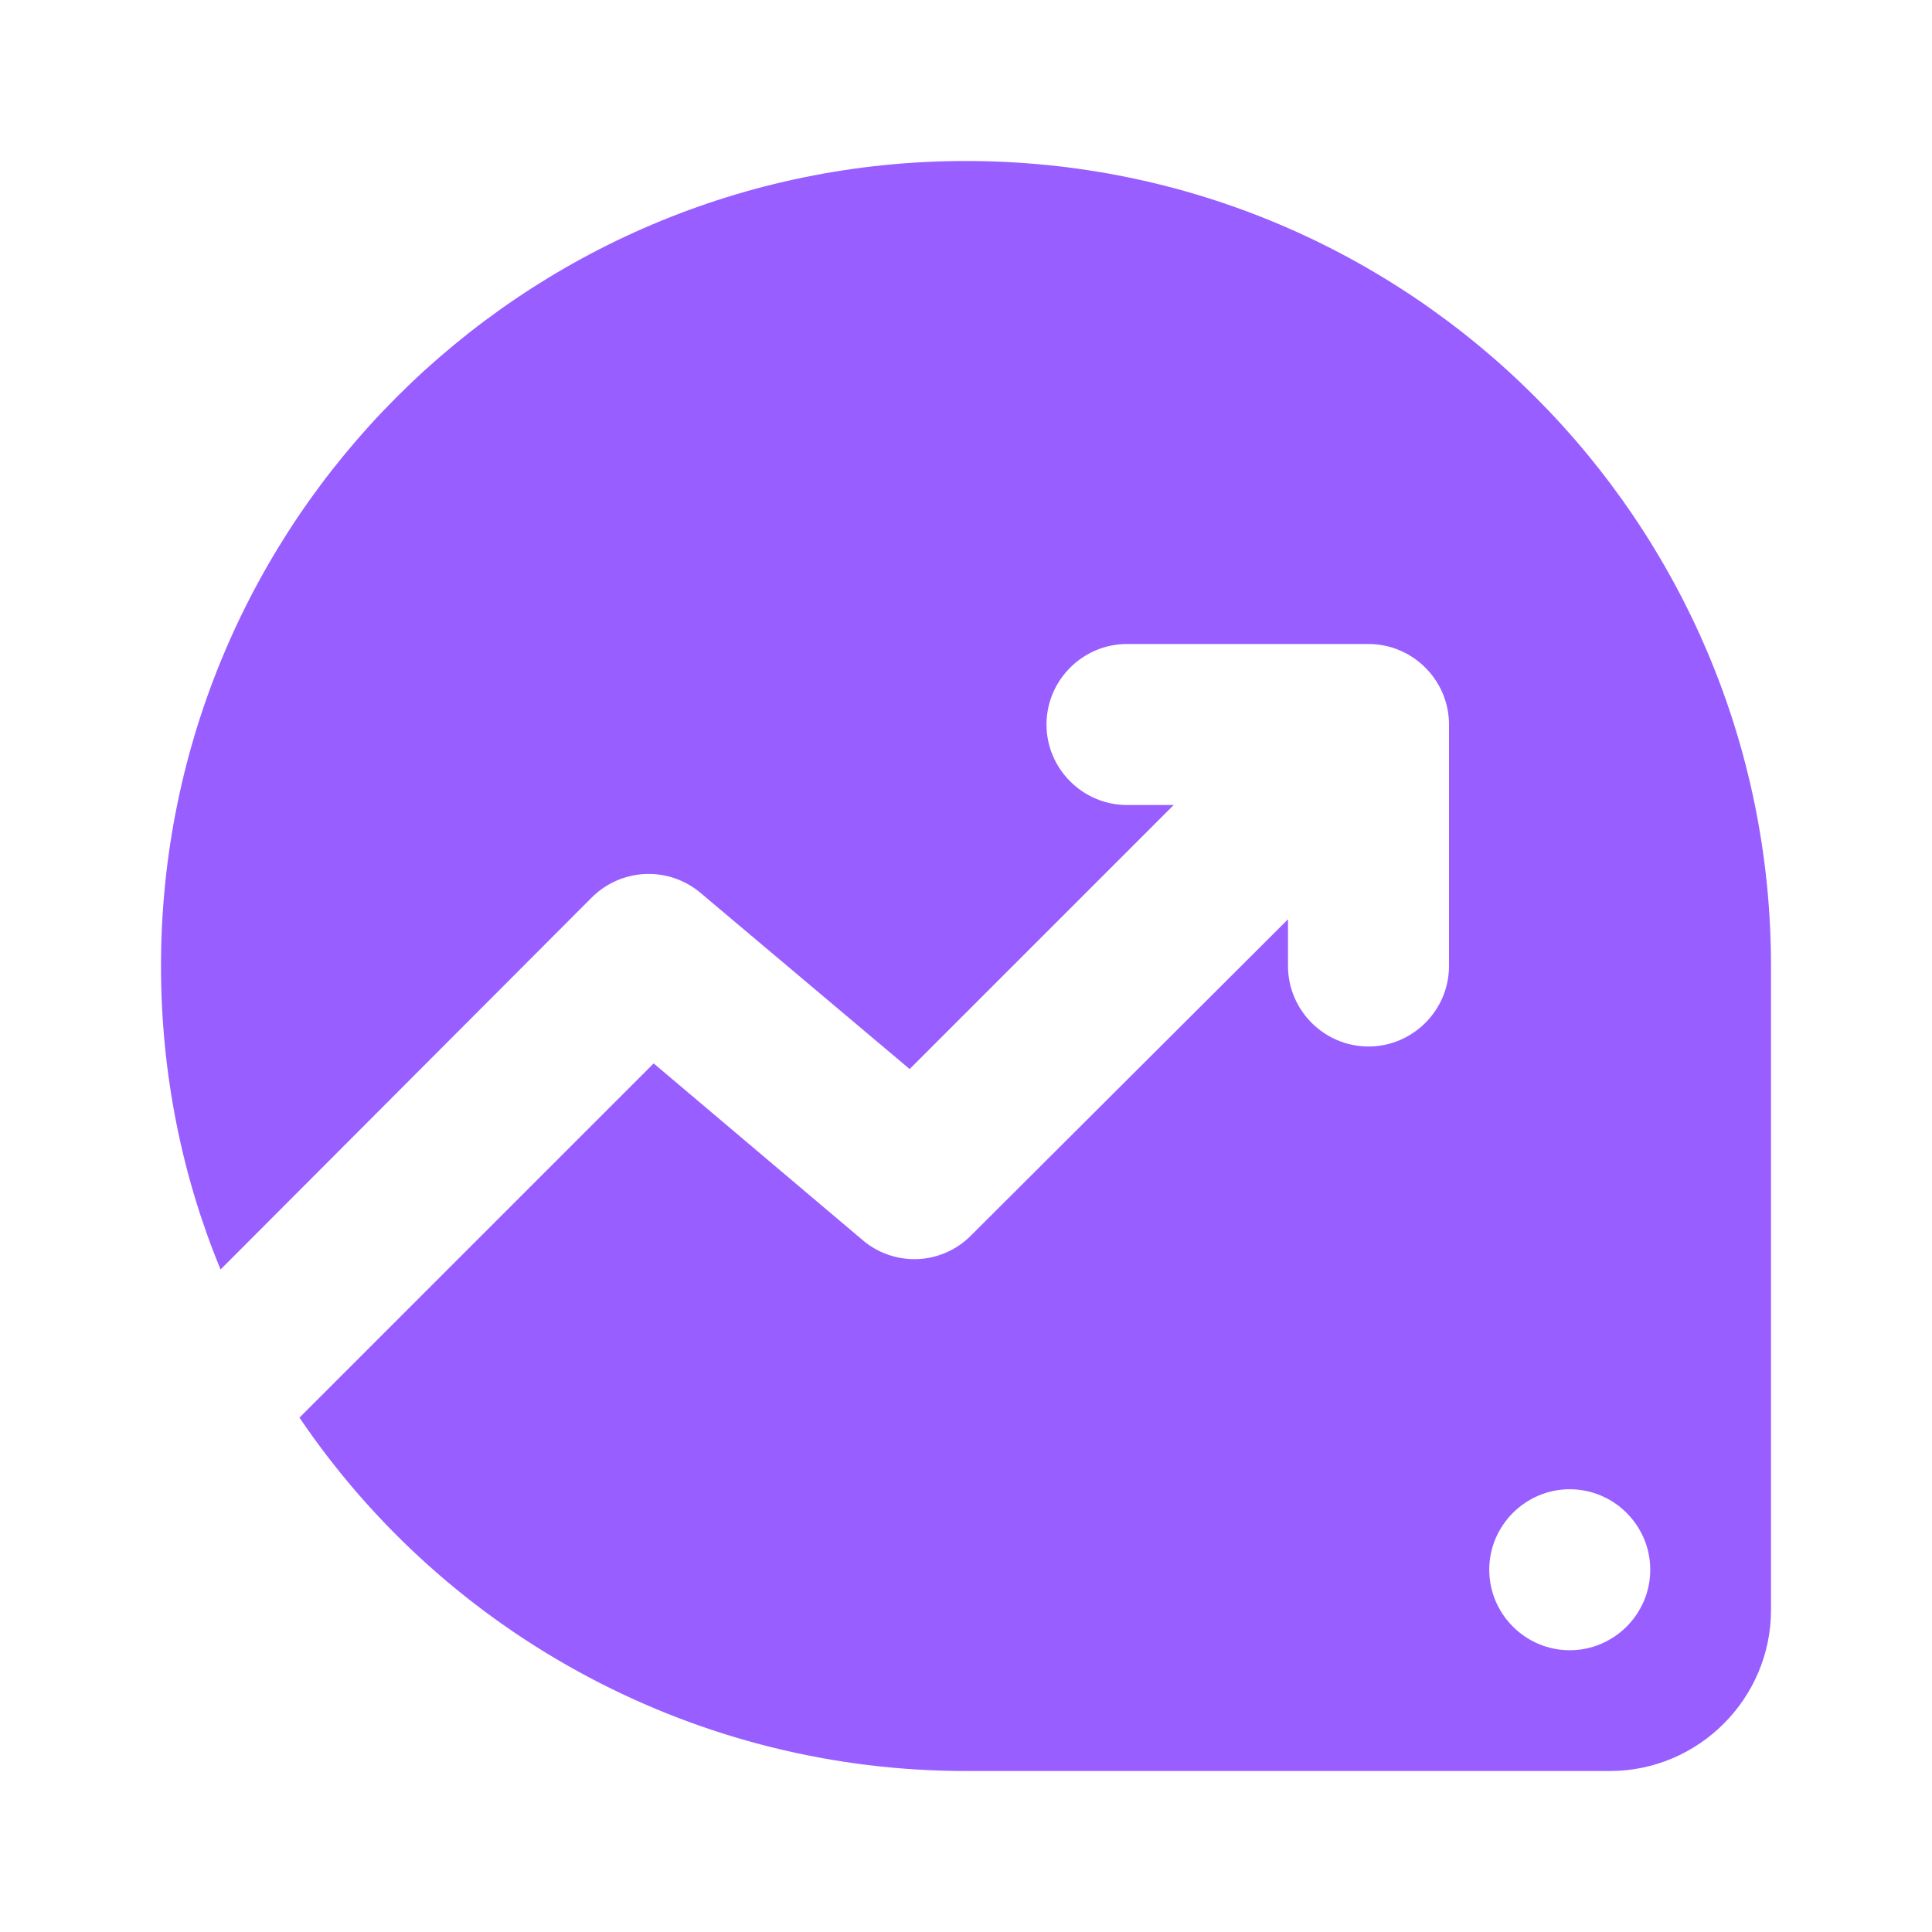 <svg width="24" height="24" viewBox="0 0 24 24" fill="none" xmlns="http://www.w3.org/2000/svg">
<path d="M22 12C22 6.48 17.52 2 12 2C6.48 2 2 6.48 2 12C2 13.33 2.26 14.61 2.74 15.77L7.35 11.15C7.527 10.973 7.763 10.869 8.013 10.857C8.263 10.846 8.508 10.929 8.7 11.09L11.3 13.28L14.58 10H14C13.45 10 13 9.55 13 9C13 8.45 13.45 8 14 8H17C17.55 8 18 8.45 18 9V12C18 12.55 17.55 13 17 13C16.45 13 16 12.55 16 12V11.42L12.06 15.35C11.883 15.528 11.645 15.632 11.395 15.641C11.144 15.65 10.899 15.564 10.71 15.4L8.12 13.21L3.72 17.61C4.636 18.963 5.87 20.07 7.314 20.835C8.757 21.601 10.366 22.001 12 22H20C21.1 22 22 21.1 22 20V12ZM19.5 20.5C18.95 20.5 18.5 20.05 18.5 19.5C18.5 18.95 18.95 18.5 19.5 18.5C20.05 18.5 20.5 18.95 20.5 19.5C20.5 20.05 20.05 20.5 19.5 20.5Z" fill="#985EFF"/>
</svg>
